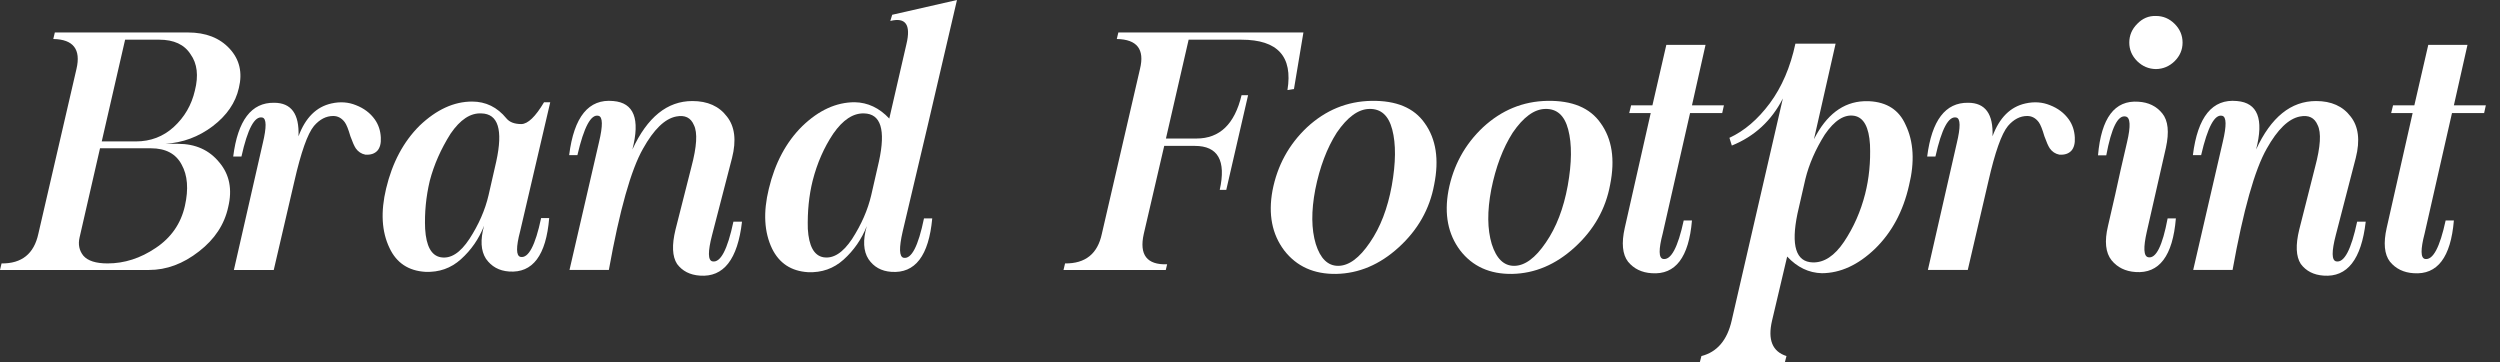 <?xml version="1.0" encoding="utf-8"?>
<!-- Generator: Adobe Illustrator 16.0.0, SVG Export Plug-In . SVG Version: 6.00 Build 0)  -->
<!DOCTYPE svg PUBLIC "-//W3C//DTD SVG 1.1//EN" "http://www.w3.org/Graphics/SVG/1.1/DTD/svg11.dtd">
<svg version="1.1" id="Layer_1" xmlns="http://www.w3.org/2000/svg" xmlns:xlink="http://www.w3.org/1999/xlink" x="0px" y="0px"
	 width="331.429px" height="48px" viewBox="0 10 331.429 48" enable-background="new 0 10 331.429 48" xml:space="preserve">
<rect x="0" y="10" width="331.429" height="48" fill="#333333" stroke="none"/>
<g>
	<path fill="#FFFFFF" d="M24.924,14.305c2.354,0,4.191,0.715,5.513,2.143c1.321,1.427,1.73,3.166,1.23,5.216
		c-0.44,1.958-1.603,3.652-3.485,5.08c-1.854,1.397-3.941,2.173-6.266,2.323h1.688c2.322,0,4.152,0.828,5.489,2.483
		c1.336,1.595,1.724,3.561,1.161,5.901c-0.501,2.308-1.791,4.269-3.872,5.878c-2.097,1.641-4.306,2.461-6.629,2.461H0l0.206-0.867
		c2.673,0.03,4.298-1.274,4.875-3.917l5.058-21.87c0.607-2.598-0.418-3.92-3.076-3.964l0.206-0.867H24.924z M10.549,41.484
		c-0.213,0.925-0.046,1.729,0.501,2.413c0.593,0.684,1.663,1.025,3.212,1.025c2.233,0,4.358-0.683,6.379-2.049
		c2.051-1.366,3.342-3.228,3.873-5.581c0.501-2.232,0.356-4.056-0.433-5.469c-0.761-1.444-2.12-2.165-4.078-2.165H13.26
		L10.549,41.484z M13.488,28.749h4.511c1.959,0,3.638-0.638,5.035-1.914c1.427-1.306,2.361-2.916,2.802-4.83
		c0.501-1.974,0.312-3.576-0.57-4.806c-0.82-1.292-2.21-1.938-4.168-1.938h-4.512L13.488,28.749z"/>
	<path fill="#FFFFFF" d="M39.573,28.066c0.911-2.461,2.369-3.911,4.373-4.352c1.154-0.258,2.233-0.183,3.236,0.227
		c1.063,0.41,1.898,1.041,2.505,1.891c0.485,0.683,0.753,1.481,0.798,2.392c0.046,0.775-0.106,1.359-0.455,1.755
		c-0.365,0.395-0.896,0.57-1.596,0.524c-0.532-0.107-0.957-0.389-1.275-0.844c-0.197-0.304-0.433-0.835-0.706-1.594
		c-0.273-0.942-0.523-1.565-0.753-1.869c-0.41-0.546-0.918-0.819-1.525-0.819c-0.941,0-1.792,0.44-2.551,1.321
		c-0.852,1.032-1.717,3.477-2.598,7.335L36.292,45.79h-5.285L34.834,29c0.516-2.141,0.501-3.281-0.046-3.417
		c-1.032-0.243-1.96,1.481-2.78,5.172h-1.092c0.606-4.8,2.414-7.177,5.422-7.131C38.615,23.623,39.694,25.104,39.573,28.066z"/>
	<path fill="#FFFFFF" d="M67.137,25.696c0.41,0.501,1.072,0.752,1.982,0.752c0.865-0.015,1.868-0.979,3.006-2.894h0.822
		L68.96,40.641c-0.563,2.142-0.548,3.28,0.044,3.416c1.05,0.212,1.961-1.503,2.734-5.148h1.07c-0.41,4.952-2.186,7.313-5.329,7.085
		c-1.309-0.092-2.324-0.651-3.054-1.686c-0.684-1.063-0.767-2.521-0.251-4.375c-0.683,1.733-1.707,3.215-3.074,4.442
		c-1.321,1.187-2.894,1.74-4.716,1.664c-2.232-0.138-3.813-1.185-4.738-3.146c-1.049-2.169-1.199-4.806-0.456-7.905
		c0.82-3.43,2.301-6.209,4.442-8.335c2.232-2.126,4.549-3.189,6.948-3.189C64.405,23.464,65.922,24.208,67.137,25.696z
		 M59.734,27.723c-1.276,2.02-2.195,4.101-2.757,6.242c-0.501,2.112-0.707,4.238-0.615,6.379c0.137,2.278,0.82,3.529,2.051,3.758
		c1.321,0.243,2.598-0.569,3.826-2.437c1.23-1.898,2.074-3.827,2.53-5.787l1.024-4.488c0.912-4.191,0.25-6.31-1.981-6.356
		C62.367,24.96,61.01,25.855,59.734,27.723z"/>
	<path fill="#FFFFFF" d="M83.836,29.819c1.975-4.283,4.624-6.424,7.951-6.424c2.021,0,3.545,0.683,4.579,2.05
		c1.048,1.321,1.274,3.151,0.683,5.49l-2.643,10.207c-0.578,2.218-0.562,3.388,0.046,3.509c1.063,0.212,1.989-1.542,2.778-5.262
		h1.14c-0.578,4.996-2.437,7.382-5.581,7.151c-1.321-0.089-2.332-0.608-3.031-1.549c-0.637-0.988-0.705-2.505-0.204-4.556
		l2.098-8.269c0.728-2.734,0.841-4.595,0.34-5.583c-0.41-0.986-1.191-1.365-2.345-1.138c-1.505,0.289-2.971,1.708-4.397,4.261
		c-1.595,2.794-3.105,8.155-4.534,16.084h-5.217l3.919-16.973c0.515-2.172,0.493-3.326-0.069-3.463
		c-1.003-0.258-1.936,1.48-2.802,5.216h-1.094c0.64-5.102,2.589-7.496,5.855-7.176C84.042,23.623,84.883,25.765,83.836,29.819z"/>
	<path fill="#FFFFFF" d="M117.894,25.718l2.277-9.886c0.608-2.552-0.105-3.569-2.141-3.054l0.25-0.82L126.868,10
		c-2.764,11.922-5.163,22.151-7.198,30.686c-0.502,2.188-0.464,3.348,0.114,3.486c1.048,0.213,1.95-1.525,2.711-5.218h1.094
		c-0.457,4.952-2.265,7.313-5.423,7.085c-1.322-0.091-2.331-0.653-3.029-1.686c-0.685-1.063-0.761-2.52-0.228-4.374
		c-0.684,1.731-1.71,3.214-3.075,4.442c-1.322,1.186-2.894,1.74-4.717,1.663c-2.218-0.137-3.805-1.177-4.762-3.121
		c-1.048-2.188-1.192-4.83-0.432-7.929c0.82-3.431,2.301-6.203,4.442-8.315c2.188-2.11,4.503-3.166,6.947-3.166
		C115.046,23.585,116.573,24.307,117.894,25.718z M110.465,27.723c-1.229,1.838-2.141,3.918-2.732,6.242
		c-0.487,1.958-0.699,4.087-0.639,6.379c0.137,2.278,0.82,3.529,2.051,3.758c1.32,0.228,2.598-0.584,3.827-2.437
		c1.23-1.915,2.074-3.843,2.528-5.787l1.026-4.488c0.911-4.191,0.25-6.31-1.981-6.356C113.102,24.989,111.742,25.886,110.465,27.723
		z"/>
	<path fill="#FFFFFF" d="M172.796,14.305l-1.253,7.496l-0.864,0.137c0.728-4.45-1.3-6.675-6.084-6.675h-7.017l-3.008,13.101h4.055
		c3.068,0,5.059-1.914,5.97-5.742h0.866l-2.893,12.552h-0.866c0.866-3.888-0.235-5.832-3.304-5.832h-4.056l-2.71,11.665
		c-0.622,2.778,0.41,4.122,3.097,4.031l-0.18,0.753h-13.558l0.206-0.867c2.688,0.03,4.313-1.274,4.875-3.917l5.059-21.87
		c0.637-2.598-0.387-3.92-3.077-3.964l0.207-0.867H172.796z"/>
	<path fill="#FFFFFF" d="M188.881,26.333c1.502,2.096,1.921,4.807,1.252,8.133c-0.591,3.236-2.163,6.016-4.716,8.338
		c-2.506,2.279-5.262,3.446-8.269,3.508c-2.963,0.046-5.263-0.993-6.903-3.119c-1.61-2.142-2.127-4.785-1.549-7.929
		c0.638-3.312,2.164-6.106,4.578-8.385c2.462-2.278,5.3-3.446,8.521-3.508C185.106,23.312,187.469,24.3,188.881,26.333z
		 M177.217,27.586c-1.307,2.051-2.256,4.564-2.849,7.541c-0.546,2.855-0.524,5.264,0.068,7.223c0.606,1.927,1.595,2.893,2.961,2.893
		c1.413,0,2.819-1.032,4.217-3.099c1.381-2.004,2.345-4.511,2.894-7.518c0.545-3.052,0.568-5.536,0.066-7.45
		c-0.485-1.868-1.503-2.779-3.051-2.734C180.064,24.473,178.629,25.521,177.217,27.586z"/>
	<path fill="#FFFFFF" d="M212.208,26.333c1.505,2.096,1.922,4.807,1.253,8.133c-0.59,3.236-2.163,6.016-4.717,8.338
		c-2.505,2.279-5.262,3.446-8.268,3.508c-2.963,0.046-5.263-0.993-6.902-3.119c-1.611-2.142-2.127-4.785-1.549-7.929
		c0.637-3.312,2.163-6.106,4.578-8.385c2.462-2.278,5.299-3.446,8.52-3.508C208.434,23.312,210.798,24.3,212.208,26.333z
		 M200.545,27.586c-1.307,2.051-2.256,4.564-2.848,7.541c-0.547,2.855-0.524,5.264,0.066,7.223c0.607,1.927,1.597,2.893,2.963,2.893
		c1.412,0,2.818-1.032,4.216-3.099c1.38-2.004,2.344-4.511,2.894-7.518c0.547-3.052,0.568-5.536,0.066-7.45
		c-0.486-1.868-1.502-2.779-3.051-2.734C203.392,24.473,201.958,25.521,200.545,27.586z"/>
	<path fill="#FFFFFF" d="M226.106,15.946l-1.799,8.019h4.236l-0.228,1.024h-4.261l-3.621,15.947
		c-0.563,2.142-0.547,3.273,0.045,3.394c1.049,0.184,1.96-1.518,2.734-5.102h1.094c-0.413,4.89-2.188,7.223-5.333,6.992
		c-1.319-0.077-2.368-0.585-3.143-1.526c-0.743-0.969-0.889-2.467-0.433-4.485l3.441-15.22h-2.851l0.25-1.024h2.826l1.844-8.019
		H226.106z"/>
	<path fill="#FFFFFF" d="M243.349,15.786c-1.683,7.427-2.641,11.649-2.868,12.667c1.641-3.234,3.849-4.913,6.627-5.035h0.708
		c2.339,0.122,3.939,1.161,4.808,3.121c1.076,2.232,1.23,4.921,0.453,8.064c-0.774,3.418-2.276,6.211-4.509,8.384
		c-2.234,2.141-4.58,3.219-7.04,3.233c-1.729-0.043-3.266-0.781-4.601-2.21l-2.004,8.498c-0.594,2.537,0.044,4.101,1.913,4.694
		L236.63,58c-2.551,0-6.313,0-11.276,0l0.205-0.797c2.078-0.532,3.415-2.096,4.009-4.694l6.788-29.455
		c-1.502,2.946-3.759,5.026-6.766,6.242l-0.319-1.026c1.976-0.911,3.762-2.438,5.355-4.579c1.594-2.156,2.728-4.792,3.393-7.905
		H243.349z M244.465,42.053c1.279-1.913,2.212-4.031,2.802-6.356c0.518-2.049,0.731-4.222,0.641-6.514
		c-0.139-2.324-0.828-3.6-2.074-3.828c-1.321-0.229-2.627,0.599-3.917,2.482c-1.232,1.96-2.09,3.926-2.576,5.901l-1.047,4.581
		c-0.882,4.251-0.205,6.407,2.024,6.47C241.824,44.831,243.206,43.921,244.465,42.053z"/>
	<path fill="#FFFFFF" d="M264.151,28.066c0.91-2.461,2.366-3.911,4.37-4.352c1.154-0.258,2.234-0.183,3.239,0.227
		c1.063,0.41,1.895,1.041,2.504,1.891c0.484,0.683,0.75,1.481,0.797,2.392c0.045,0.775-0.106,1.359-0.455,1.755
		c-0.366,0.395-0.897,0.57-1.594,0.524c-0.533-0.107-0.96-0.389-1.276-0.844c-0.199-0.304-0.436-0.835-0.706-1.594
		c-0.274-0.942-0.526-1.565-0.752-1.869c-0.408-0.546-0.92-0.819-1.526-0.819c-0.942,0-1.795,0.44-2.552,1.321
		c-0.853,1.032-1.717,3.477-2.596,7.335l-2.734,11.756h-5.288L259.409,29c0.516-2.141,0.502-3.281-0.045-3.417
		c-1.033-0.243-1.96,1.481-2.781,5.172h-1.094c0.607-4.8,2.418-7.177,5.427-7.131C263.191,23.623,264.269,25.104,264.151,28.066z"/>
	<path fill="#FFFFFF" d="M281.988,28.84c0.5-2.141,0.439-3.273-0.181-3.395c-1.036-0.227-1.891,1.489-2.576,5.149h-1.094
		c0.427-4.966,2.21-7.336,5.353-7.109c1.34,0.077,2.396,0.593,3.168,1.55c0.776,0.957,0.935,2.476,0.479,4.556l-2.529,11.118
		c-0.486,2.142-0.424,3.273,0.184,3.394c1.031,0.213,1.891-1.503,2.573-5.148h1.094c-0.41,4.967-2.196,7.337-5.354,7.108
		c-1.337-0.091-2.391-0.608-3.165-1.549c-0.804-1.004-0.967-2.521-0.48-4.556c0.73-3.13,1.29-5.62,1.686-7.473L281.988,28.84z
		 M289.347,15.649c0,0.941-0.351,1.762-1.049,2.46c-0.699,0.684-1.527,1.033-2.482,1.048c-0.958-0.015-1.786-0.364-2.484-1.048
		c-0.696-0.698-1.049-1.519-1.049-2.46c0-0.957,0.353-1.785,1.049-2.483c0.698-0.729,1.526-1.078,2.484-1.049
		c0.955,0,1.783,0.351,2.482,1.049C288.996,13.865,289.347,14.692,289.347,15.649z"/>
	<path fill="#FFFFFF" d="M299.095,29.819c1.973-4.283,4.625-6.424,7.95-6.424c2.021,0,3.547,0.683,4.581,2.05
		c1.047,1.321,1.274,3.151,0.683,5.49l-2.643,10.207c-0.578,2.218-0.561,3.388,0.047,3.509c1.063,0.212,1.986-1.542,2.776-5.262
		h1.139c-0.578,4.996-2.438,7.382-5.58,7.151c-1.319-0.089-2.331-0.608-3.031-1.549c-0.637-0.988-0.706-2.505-0.203-4.556
		l2.096-8.269c0.729-2.734,0.842-4.595,0.342-5.583c-0.411-0.986-1.192-1.365-2.347-1.138c-1.504,0.289-2.969,1.708-4.399,4.261
		c-1.594,2.794-3.103,8.155-4.531,16.084h-5.219l3.92-16.973c0.516-2.172,0.495-3.326-0.069-3.463c-1-0.258-1.936,1.48-2.799,5.216
		h-1.094c0.636-5.102,2.587-7.496,5.853-7.176C299.3,23.623,300.142,25.765,299.095,29.819z"/>
	<path fill="#FFFFFF" d="M327.119,15.946l-1.804,8.019h4.236l-0.226,1.024h-4.261l-3.623,15.947
		c-0.558,2.142-0.547,3.273,0.047,3.394c1.047,0.184,1.96-1.518,2.734-5.102h1.092c-0.408,4.89-2.186,7.223-5.33,6.992
		c-1.319-0.077-2.366-0.585-3.144-1.526c-0.743-0.969-0.888-2.467-0.433-4.485l3.439-15.22h-2.848l0.252-1.024h2.823l1.847-8.019
		H327.119z"/>
</g>
</svg>

